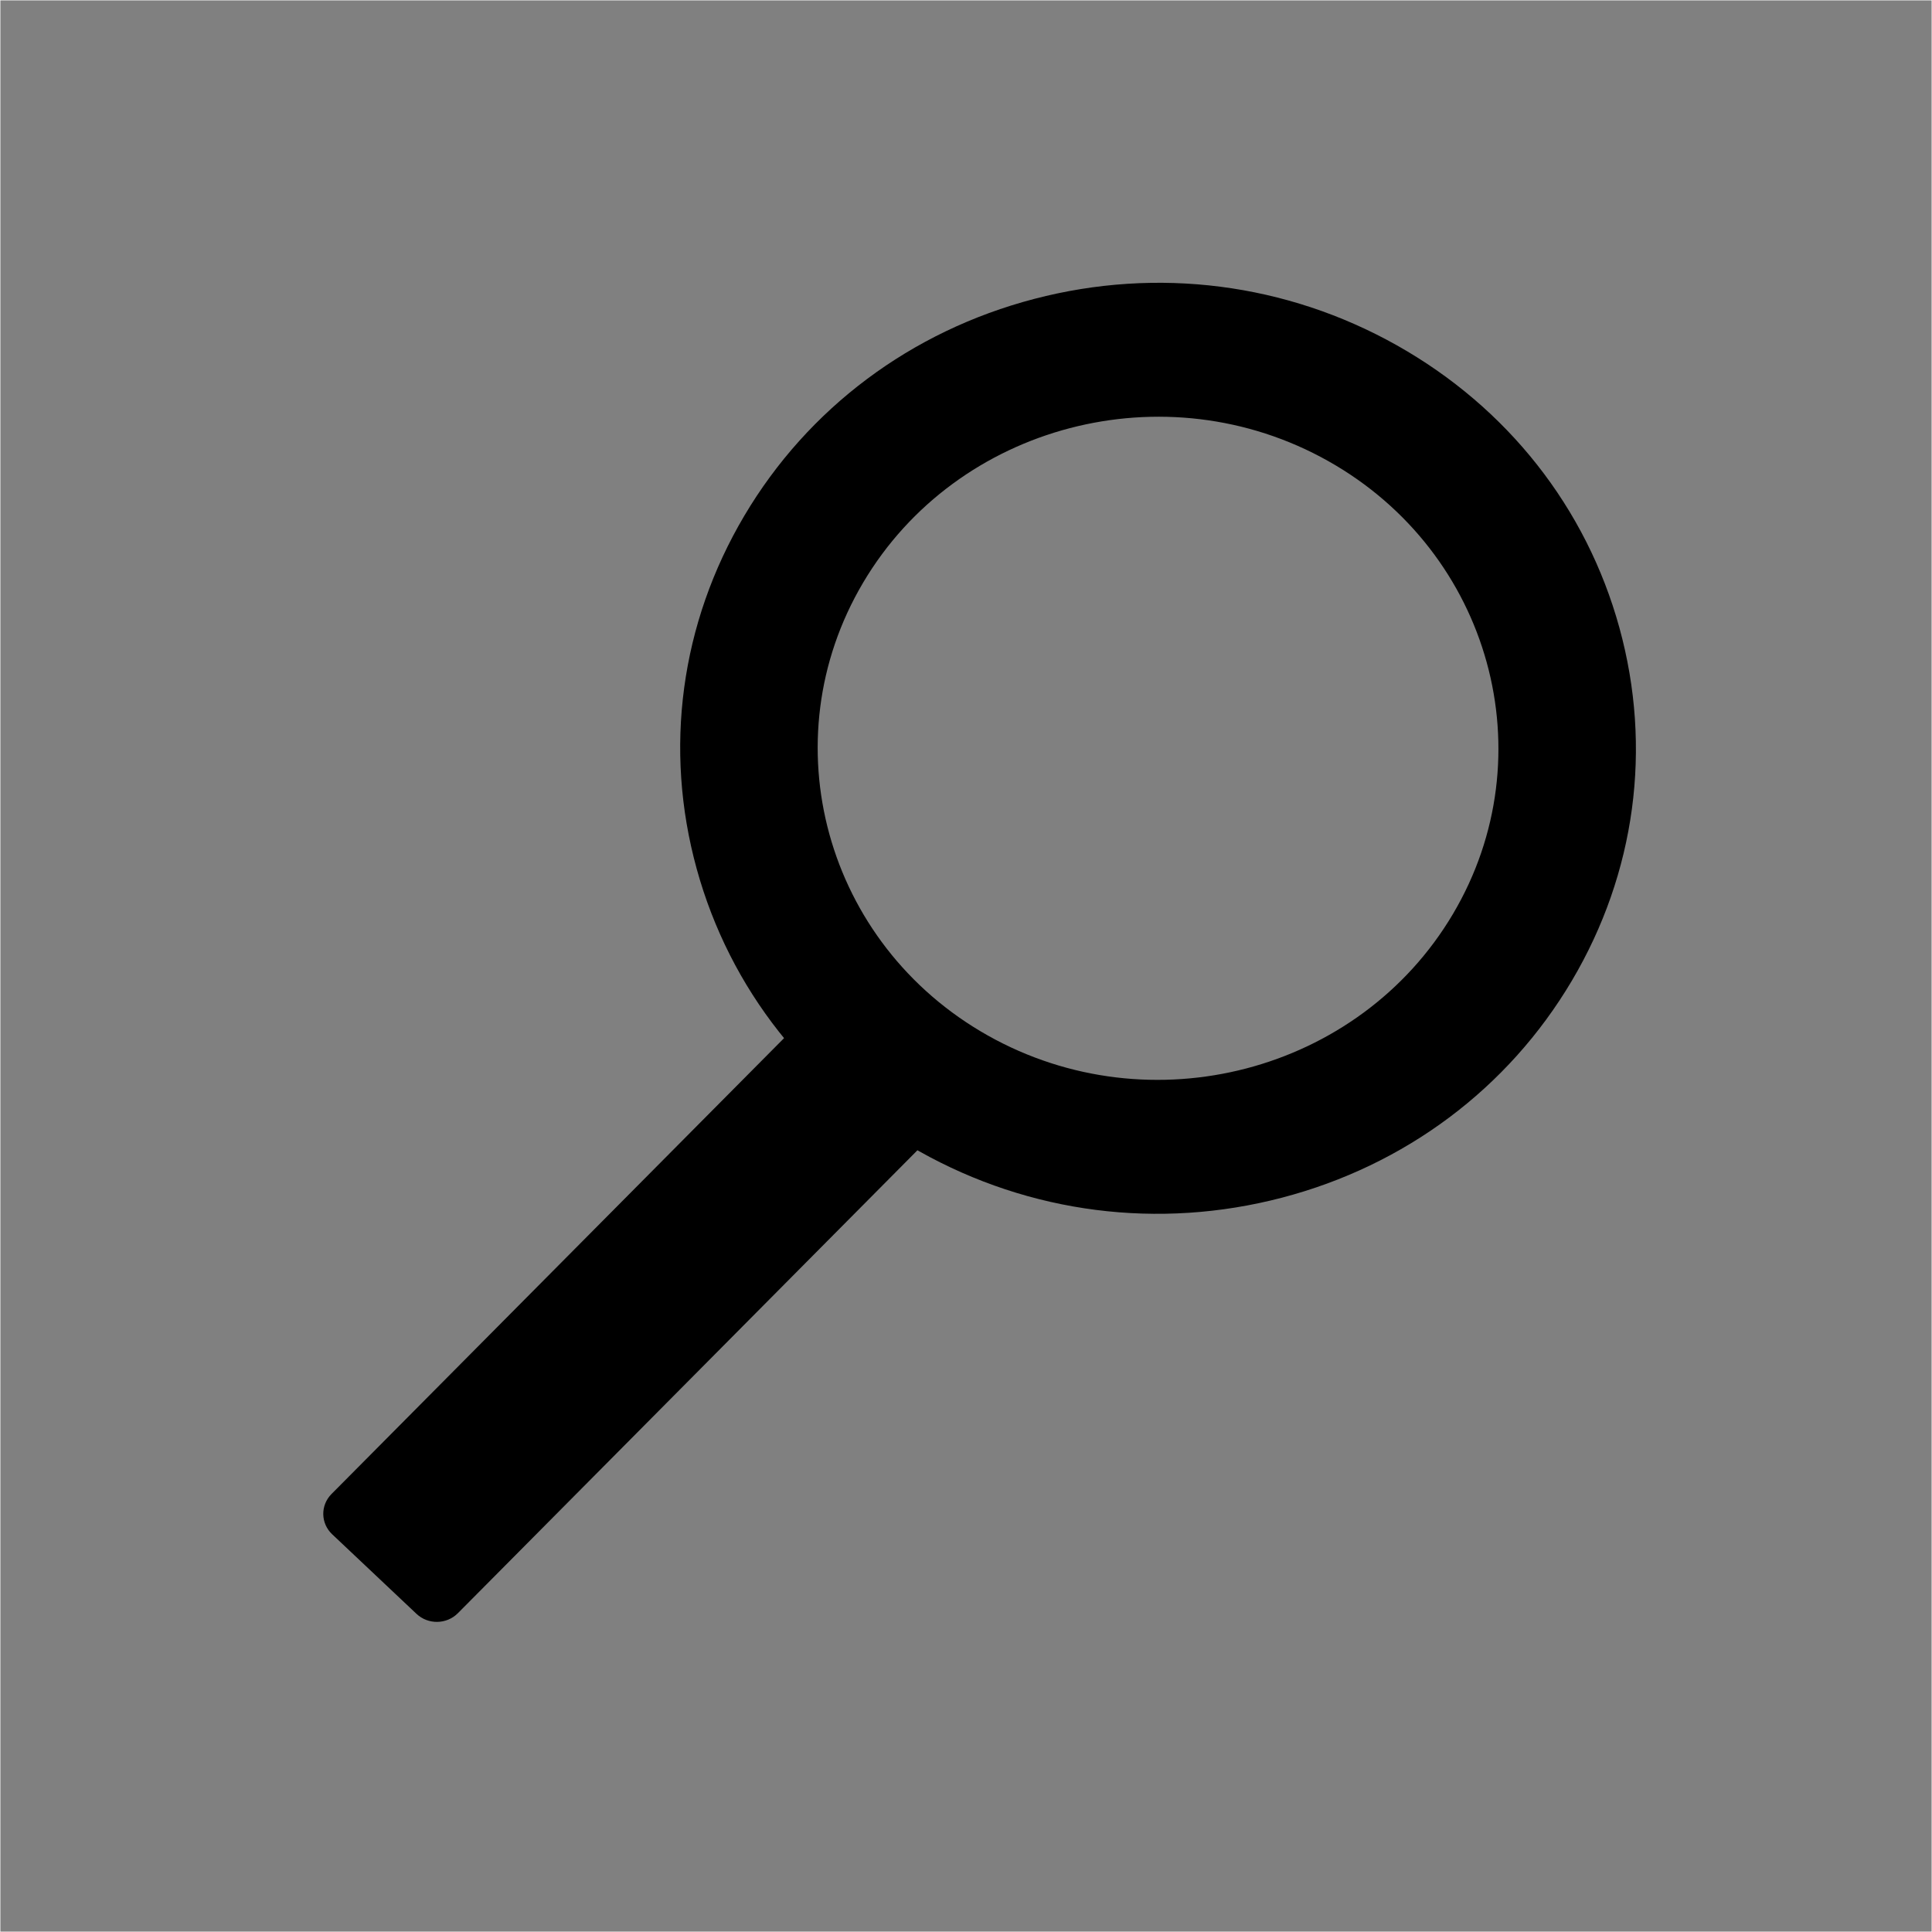 <?xml version="1.0" encoding="UTF-8" standalone="no"?>
<!-- Created with Inkscape (http://www.inkscape.org/) -->

<svg
   xmlns:dc="http://purl.org/dc/elements/1.1/"
   xmlns:cc="http://creativecommons.org/ns#"
   xmlns:rdf="http://www.w3.org/1999/02/22-rdf-syntax-ns#"
   xmlns:svg="http://www.w3.org/2000/svg"
   xmlns="http://www.w3.org/2000/svg"
   xmlns:sodipodi="http://sodipodi.sourceforge.net/DTD/sodipodi-0.dtd"
   xmlns:inkscape="http://www.inkscape.org/namespaces/inkscape"
   id="svg2"
   version="1.1"
   inkscape:version="0.91 r13725"
   xml:space="preserve"
   width="2531.062"
   height="2531.062"
   viewBox="0 0 2531.062 2531.062"
   sodipodi:docname="lupa.svg"><rect x="0" y="0" width="2531.062" height="2531.062" fill="#808080" stroke="none"/><defs
     id="defs6"><clipPath
       clipPathUnits="userSpaceOnUse"
       id="clipPath18"><path
         d="m 0,0 20248,0 0,20248 L 0,20248 0,0 Z"
         id="path20"
         inkscape:connector-curvature="0" /></clipPath><clipPath
       clipPathUnits="userSpaceOnUse"
       id="clipPath24"><path
         d="M 20248.5,0 0,0 l 0,20248.5 20248.5,0 0,-20248.5 M 3198.59,2843.2 c -1545.69,0 -2798.711,-287 -2798.711,-640.9 0,-354 1253.021,-641 2798.711,-641 1545.69,0 2798.71,287 2798.71,641 0,353.9 -1253.02,640.9 -2798.71,640.9"
         id="path26"
         inkscape:connector-curvature="0" /></clipPath><radialGradient
       fx="0"
       fy="0"
       cx="0"
       cy="0"
       r="1"
       gradientUnits="userSpaceOnUse"
       gradientTransform="matrix(17159.2,0,0,-17159.2,10241.9,10124.3)"
       spreadMethod="pad"
       id="radialGradient30"><stop
         style="stop-opacity:1;stop-color:#ffffff"
         offset="0"
         id="stop32" /><stop
         style="stop-opacity:1;stop-color:#ffffff"
         offset="0.738"
         id="stop34" /><stop
         style="stop-opacity:1;stop-color:#a7a9ac"
         offset="1"
         id="stop36" /></radialGradient><clipPath
       clipPathUnits="userSpaceOnUse"
       id="clipPath44"><path
         d="m 3198.59,1561.3 c -1545.69,0 -2798.711,287 -2798.711,641 0,353.9 1253.021,640.9 2798.711,640.9 1545.69,0 2798.71,-287 2798.71,-640.9 0,-354 -1253.02,-641 -2798.71,-641"
         id="path46"
         inkscape:connector-curvature="0" /></clipPath></defs><sodipodi:namedview
     pagecolor="#ffffff"
     bordercolor="#666666"
     borderopacity="1"
     objecttolerance="10"
     gridtolerance="10"
     guidetolerance="10"
     inkscape:pageopacity="0"
     inkscape:pageshadow="2"
     inkscape:window-width="1920"
     inkscape:window-height="1143"
     id="namedview4"
     showgrid="false"
     inkscape:snap-bbox="true"
     inkscape:bbox-nodes="true"
     inkscape:object-nodes="true"
     inkscape:zoom="0.18648295"
     inkscape:cx="373.52104"
     inkscape:cy="470.10502"
     inkscape:window-x="1280"
     inkscape:window-y="0"
     inkscape:window-maximized="1"
     inkscape:current-layer="g10"
     inkscape:snap-page="true"
     inkscape:snap-global="false" /><g
     id="g10"
     inkscape:groupmode="layer"
     inkscape:label="ink_ext_XXXXXX"
     transform="matrix(1.25,0,0,-1.25,0,2531.062)"><rect
       style="fill:none;fill-rule:evenodd;stroke:#ffffff;stroke-width:0.8px;stroke-linecap:butt;stroke-linejoin:miter;stroke-opacity:1"
       id="rect3432"
       width="2024.85"
       height="2024.85"
       x="0"
       y="-2024.85"
       transform="scale(1,-1)" /><g
       transform="scale(0.11,0.11)"
       id="g52" /><g
       id="g3408"
       transform="matrix(0.099,0,0,0.099,115.905,117.395)" /><g
       id="g7373"
       transform="translate(-42.899,-30.03)"><path
         inkscape:connector-curvature="0"
         id="path60"
         d="m 957.089,1036.348 -38.667,-38.952 c -10.857,3.104 -23.073,0.397 -31.502,-8.092 l -478.498,-482.025 -18.08,-18.196 c -11.776,-11.857 -11.463,-30.755 0.695,-42.215 l 88.406,-83.423 c 12.16,-11.46 31.563,-11.145 43.338,0.712 l 18.08,18.207 478.496,482.025 c 8.428,8.489 10.808,20.486 7.264,30.963 l 37.835,38.106 c -19.055,13.611 -37.275,28.578 -54.55,44.876 -19.276,18.175 -36.908,37.558 -52.818,58.014 z"
         style="fill:#000000;fill-opacity:1;fill-rule:nonzero;stroke:none" /><g
         id="g3434"
         transform="matrix(0.088,0,0,0.088,242.854,243.832)"><path
           sodipodi:nodetypes="ccsccccccscscc"
           inkscape:connector-curvature="0"
           d="M 8008.07,13642 C 6890.7,11755.7 7557.07,9335.43 9493.48,8246.99 11430,7158.45 13914.3,7807.63 15031.7,9694 c 1117.4,1886.4 451.1,4306.6 -1485.4,5395.1 -1936.5,1088.4 -4420.88,439.3 -5538.23,-1447.1 z M 16447.213,8898.316 C 15687.851,7616.192 14461.379,6698.864 12993.674,6315.455 11525.969,5931.935 9992.755,6128.215 8676.686,6868.024 7360.544,7607.82 6418.919,8802.616 6025.269,10232.365 c -393.65,1429.688 -192.194,2923.274 567.244,4205.349 759.437,1282.075 1986.021,2199.453 3453.614,2582.849 1467.705,383.52 3000.796,187.241 4316.926,-552.557 1316.13,-739.797 2257.779,-1934.567 2651.454,-3364.377 393.675,-1429.688 192.193,-2923.151 -567.294,-4205.313"
           style="fill:#000000;fill-opacity:1;fill-rule:nonzero;stroke:none"
           id="path3436" /></g></g></g></svg>